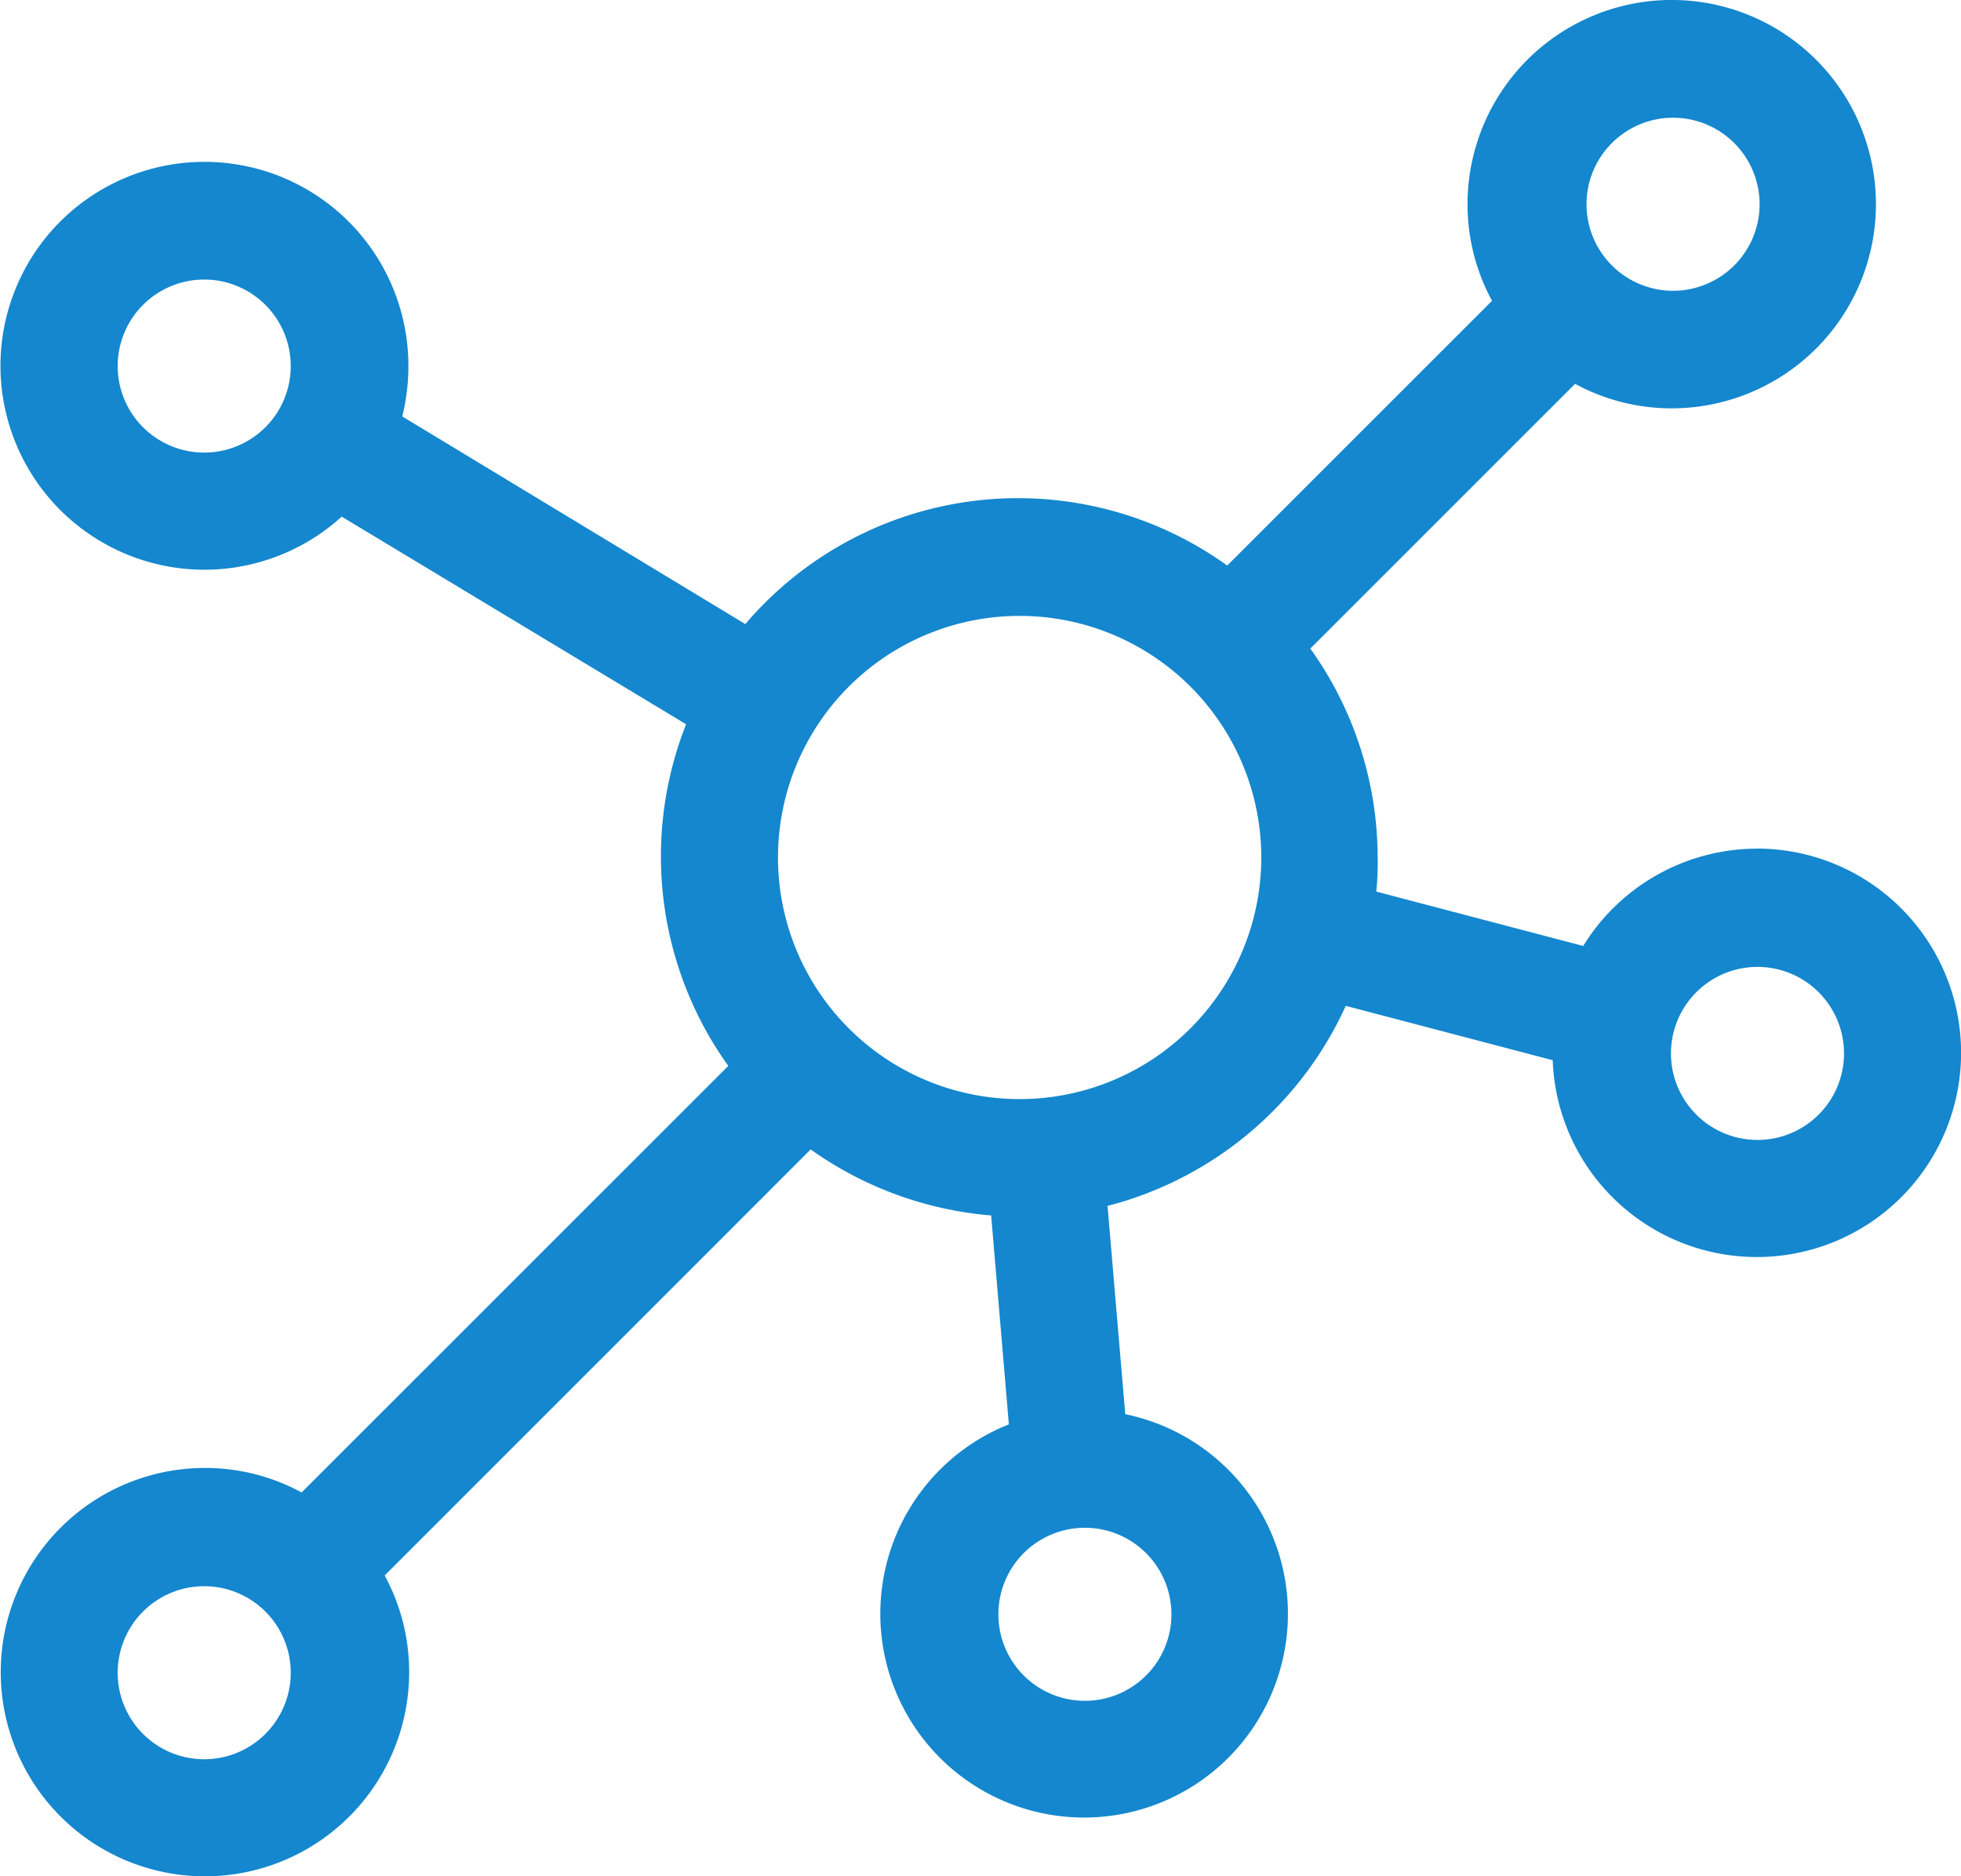 <svg xmlns="http://www.w3.org/2000/svg" width="79.32" height="75.905" viewBox="0 0 79.32 75.905"><defs><style>.a{fill:#1487ce;}</style></defs><path class="a" d="M76.987,46.432a8.268,8.268,0,0,0-7.048,3.937l-8.37-2.2a11.283,11.283,0,0,0,.055-1.377A14.534,14.534,0,0,0,58.9,38.338l10.71-10.71a8.161,8.161,0,0,0,3.91.991,8.26,8.26,0,1,0-8.26-8.26,8.161,8.161,0,0,0,.991,3.91L55.54,34.979a14.494,14.494,0,0,0-19.493,2.368l-13.876-8.4a8.483,8.483,0,0,0,.248-2.065A8.25,8.25,0,1,0,19.721,33l13.931,8.4a14.538,14.538,0,0,0,1.707,13.821L18.1,72.477a8.161,8.161,0,0,0-3.91-.991,8.26,8.26,0,1,0,8.26,8.26,8.161,8.161,0,0,0-.991-3.91L38.691,58.6a14.658,14.658,0,0,0,7.3,2.671l.716,8.452a8.244,8.244,0,1,0,4.708-.413l-.716-8.425a14.591,14.591,0,0,0,9.636-8.094l8.37,2.2a8.262,8.262,0,1,0,8.287-8.562ZM14.16,30.409a3.5,3.5,0,1,1,3.5-3.5A3.5,3.5,0,0,1,14.16,30.409ZM73.573,16.863a3.5,3.5,0,1,1-3.5,3.5A3.5,3.5,0,0,1,73.573,16.863ZM14.16,83.27a3.5,3.5,0,1,1,3.5-3.5A3.5,3.5,0,0,1,14.16,83.27Zm39.123-5.864a3.5,3.5,0,1,1-3.5-3.5A3.5,3.5,0,0,1,53.282,77.406Zm-6.14-20.842a9.774,9.774,0,1,1,9.774-9.774A9.776,9.776,0,0,1,47.143,56.564Zm29.845,1.652a3.5,3.5,0,1,1,3.5-3.5A3.5,3.5,0,0,1,76.987,58.216Z" transform="translate(-5.9 -12.1)"/></svg>